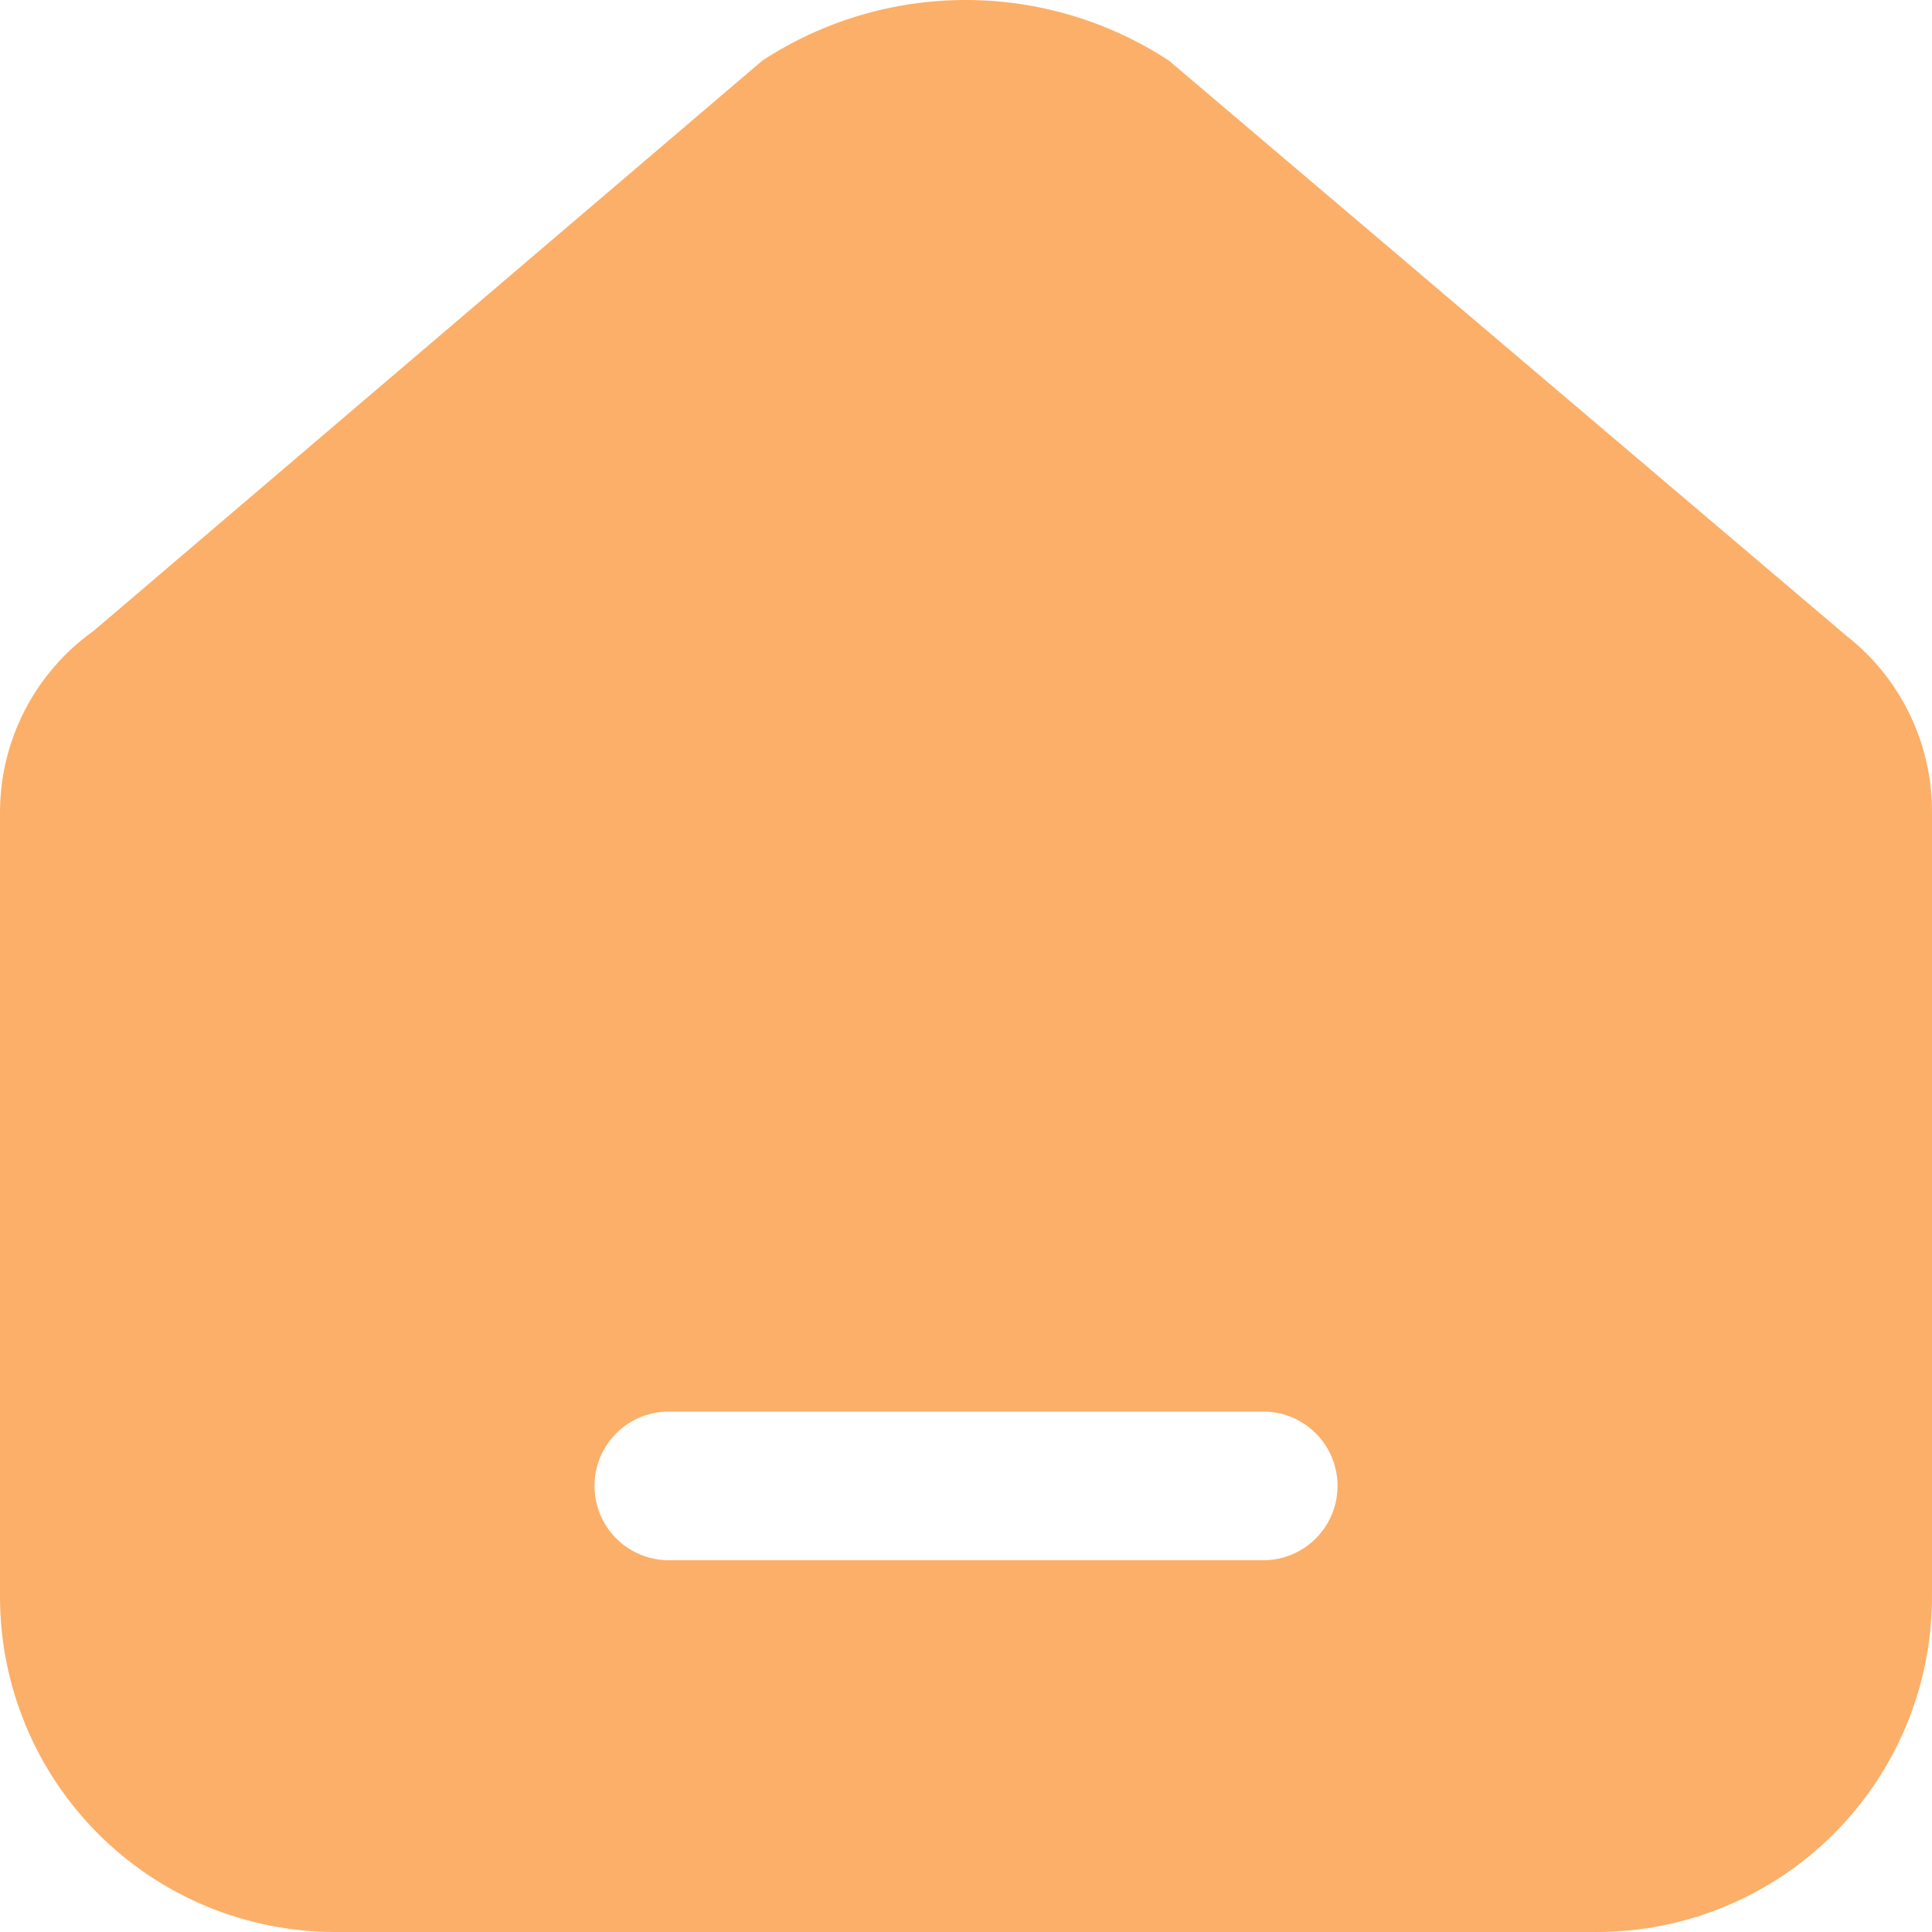 <?xml version="1.0" encoding="UTF-8"?> <svg xmlns="http://www.w3.org/2000/svg" width="200" height="200" viewBox="0 0 200 200" fill="none"> <path d="M191.078 65.767L120.999 6.268C114.744 2.179 107.434 0 99.962 0C92.489 0 85.178 2.179 78.923 6.268L9.693 65.305C3.597 69.647 -0.015 76.677 4.89381e-05 84.163V165.364C0.021 174.543 3.675 183.342 10.161 189.833C16.648 196.323 25.441 199.979 34.615 200H165.384C174.558 199.979 183.351 196.323 189.838 189.833C196.325 183.342 199.979 174.543 199.999 165.364V84.163C200.049 76.976 196.749 70.176 191.076 65.768L191.078 65.767ZM130.77 161.517H69.232C66.483 161.517 63.944 160.05 62.57 157.669C61.196 155.288 61.196 152.353 62.57 149.972C63.944 147.591 66.483 146.123 69.232 146.123H130.77C133.519 146.123 136.059 147.591 137.432 149.972C138.806 152.353 138.806 155.288 137.432 157.669C136.059 160.05 133.519 161.517 130.77 161.517Z" fill="#FCAF68"></path> </svg> 
